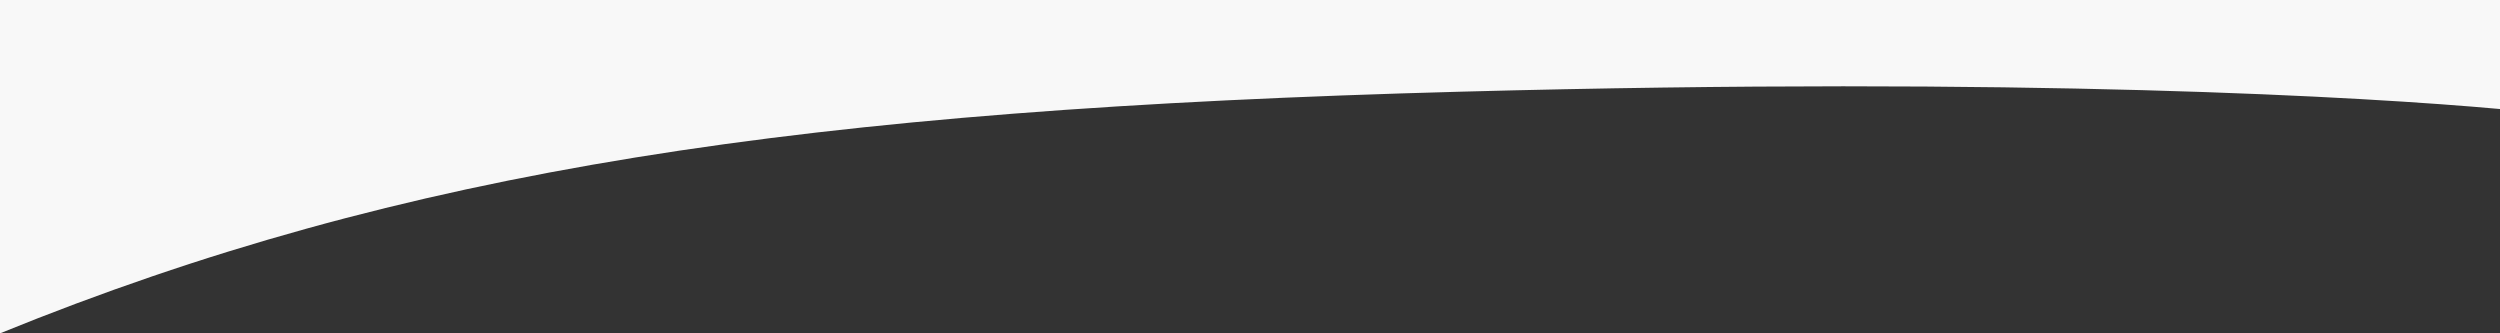 <?xml version="1.0" encoding="UTF-8"?>
<svg width="1440px" height="192px" viewBox="0 0 1440 192" version="1.1" xmlns="http://www.w3.org/2000/svg" xmlns:xlink="http://www.w3.org/1999/xlink">
    <rect x="0" y="0" width="1440" height="192" fill="#333333" stroke="none"/>
    <title>Mask</title>
    <g id="Page-1" stroke="none" stroke-width="1" fill="none" fill-rule="evenodd">
        <g id="Artboard" fill="#F8F8F8">
            <path d="M1440,192 L0,192 L0,-1300 C232.743,-1205.347 462.642,-1170.957 842,-1160.793 C1166.829,-1152.091 1362.908,-1163.837 1440,-1170.797 L1440,192 Z" id="Mask" transform="translate(720, -554) scale(1, -1) translate(-720, 554) "></path>
        </g>
    </g>
</svg>
